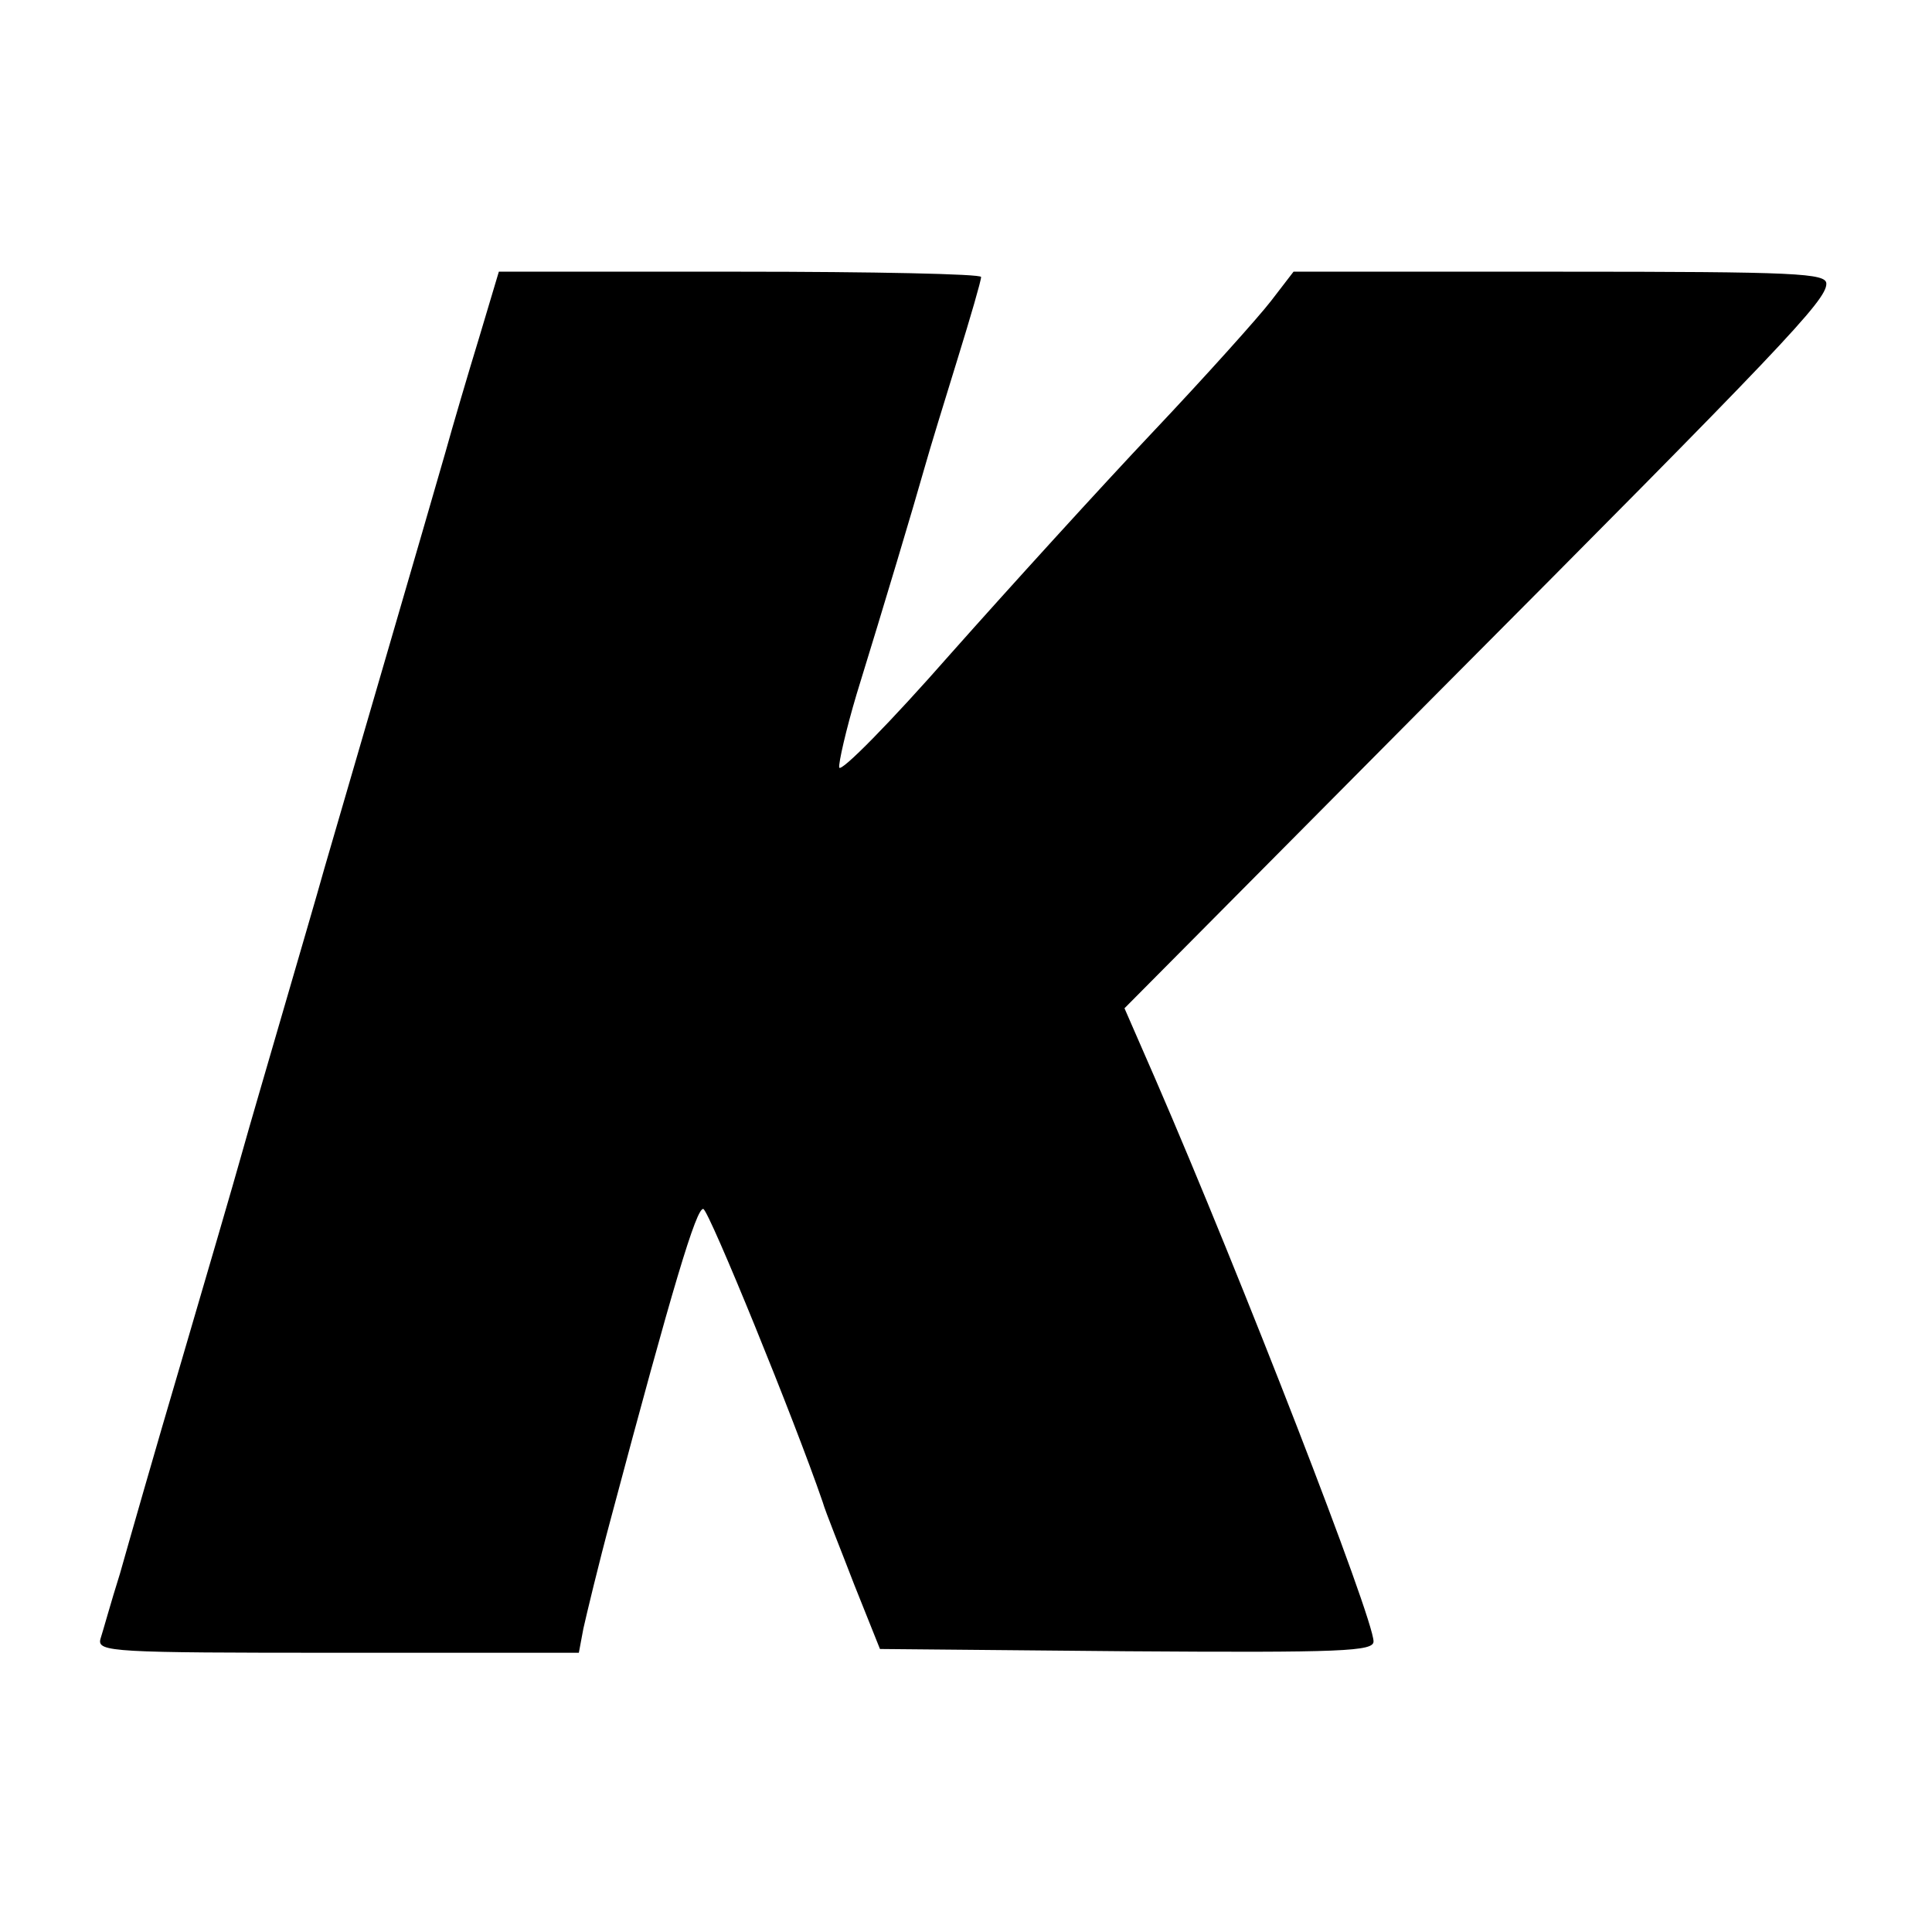 <?xml version="1.0" standalone="no"?>
<!DOCTYPE svg PUBLIC "-//W3C//DTD SVG 20010904//EN"
 "http://www.w3.org/TR/2001/REC-SVG-20010904/DTD/svg10.dtd">
<svg version="1.0" xmlns="http://www.w3.org/2000/svg"
 width="256pt" height="256pt" viewBox="0 0 256 256"
 preserveAspectRatio="xMidYMid meet">
<g transform="translate(0,256) scale(0.1,-0.1)"
fill="#000000" stroke="none">
<path d="M635 2113 c-15 -49 -35 -117 -45 -153 -22 -77 -133 -457 -160 -550
-10 -36 -35 -121 -55 -190 -20 -69 -45 -154 -55 -190 -10 -36 -46 -159 -80
-275 -34 -115 -70 -241 -81 -280 -12 -38 -23 -78 -26 -87 -4 -17 16 -18 315
-18 l319 0 6 32 c4 18 20 85 37 148 81 304 113 411 122 408 8 -3 121 -280 158
-388 4 -14 24 -63 42 -110 l34 -85 327 -3 c287 -2 327 0 327 13 0 31 -175 482
-289 745 l-41 94 408 411 c465 467 522 527 522 549 0 14 -38 16 -353 16 l-353
0 -30 -39 c-17 -22 -87 -100 -156 -173 -69 -73 -190 -206 -269 -295 -79 -90
-145 -157 -147 -150 -1 6 9 50 23 97 37 120 75 247 90 300 7 25 27 90 44 145
17 55 31 103 31 108 0 4 -144 7 -320 7 l-319 0 -26 -87z"/>
</g>
</svg>
